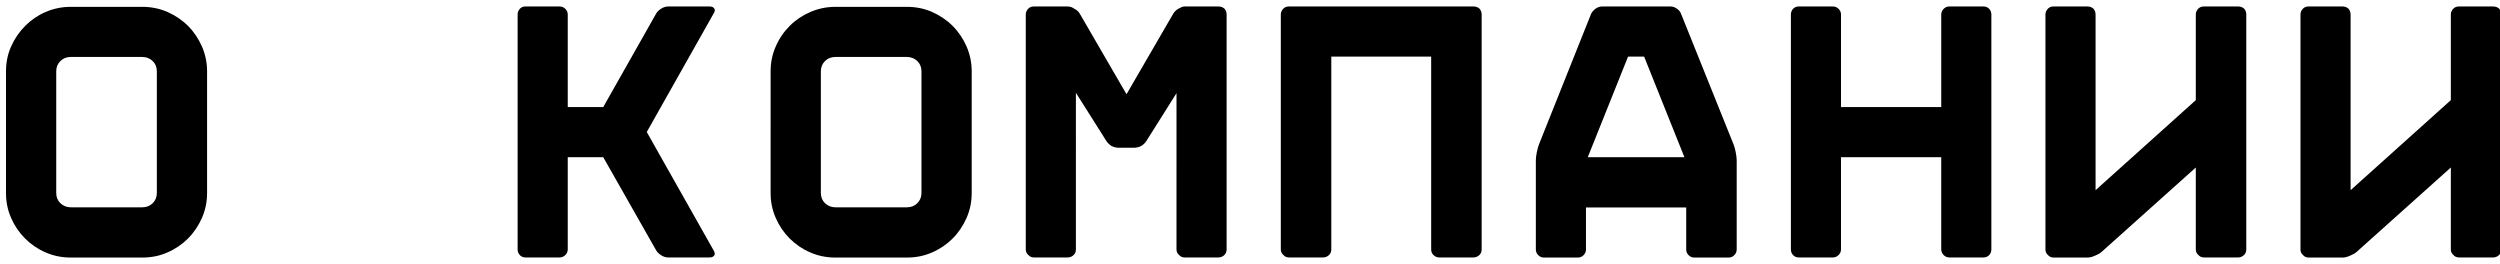 <?xml version="1.0" encoding="UTF-8"?> <svg xmlns="http://www.w3.org/2000/svg" xmlns:xlink="http://www.w3.org/1999/xlink" version="1.1" id="Слой_1" x="0px" y="0px" viewBox="0 0 208.5 22" style="enable-background:new 0 0 208.5 22;" xml:space="preserve"> <g> <path d="M11.86,0.57c0.75,0,1.45,0.14,2.11,0.43c0.65,0.29,1.22,0.67,1.71,1.16s0.87,1.06,1.16,1.71c0.28,0.65,0.43,1.34,0.43,2.07 V16.1c0,0.73-0.14,1.42-0.43,2.08c-0.29,0.65-0.67,1.22-1.16,1.71s-1.06,0.88-1.71,1.16c-0.65,0.29-1.35,0.43-2.11,0.43H5.91 c-0.75,0-1.45-0.14-2.11-0.43c-0.65-0.28-1.22-0.67-1.71-1.16s-0.88-1.06-1.16-1.71c-0.29-0.65-0.43-1.34-0.43-2.08V5.94 c0-0.73,0.14-1.42,0.43-2.07C1.22,3.22,1.61,2.65,2.1,2.16S3.15,1.28,3.8,1c0.65-0.28,1.35-0.43,2.11-0.43H11.86z M13.08,5.94 c0-0.35-0.12-0.63-0.35-0.85c-0.23-0.22-0.52-0.34-0.87-0.34H5.91c-0.35,0-0.64,0.11-0.87,0.34C4.81,5.31,4.69,5.6,4.69,5.94V16.1 c0,0.35,0.12,0.63,0.35,0.85c0.23,0.22,0.52,0.34,0.87,0.34h5.95c0.35,0,0.64-0.11,0.87-0.34c0.23-0.22,0.35-0.51,0.35-0.85V5.94z"></path> <path d="M59.52,20.89c0.1,0.16,0.12,0.3,0.05,0.41c-0.07,0.11-0.2,0.17-0.38,0.17h-3.48c-0.18,0-0.37-0.06-0.55-0.17 c-0.18-0.11-0.33-0.25-0.43-0.41l-4.42-7.78h-2.96v7.69c0,0.18-0.07,0.34-0.2,0.47s-0.29,0.2-0.47,0.2h-2.87 c-0.18,0-0.34-0.07-0.46-0.2s-0.18-0.29-0.18-0.47V1.21c0-0.18,0.06-0.34,0.18-0.47c0.12-0.13,0.27-0.2,0.46-0.2h2.87 c0.18,0,0.34,0.07,0.47,0.2c0.13,0.13,0.2,0.29,0.2,0.47v7.72h2.96l4.42-7.81c0.1-0.16,0.24-0.3,0.43-0.41s0.37-0.17,0.55-0.17 h3.48c0.18,0,0.31,0.06,0.38,0.17c0.07,0.11,0.06,0.25-0.05,0.41l-5.58,9.89L59.52,20.89z"></path> <path d="M75.63,0.57c0.75,0,1.45,0.14,2.11,0.43c0.65,0.29,1.22,0.67,1.71,1.16s0.87,1.06,1.16,1.71c0.28,0.65,0.43,1.34,0.43,2.07 V16.1c0,0.73-0.14,1.42-0.43,2.08c-0.29,0.65-0.67,1.22-1.16,1.71s-1.06,0.88-1.71,1.16c-0.65,0.29-1.35,0.43-2.11,0.43h-5.95 c-0.75,0-1.45-0.14-2.11-0.43c-0.65-0.28-1.22-0.67-1.71-1.16s-0.88-1.06-1.16-1.71c-0.29-0.65-0.43-1.34-0.43-2.08V5.94 c0-0.73,0.14-1.42,0.43-2.07c0.28-0.65,0.67-1.22,1.16-1.71S66.93,1.28,67.58,1c0.65-0.28,1.35-0.43,2.11-0.43H75.63z M76.85,5.94 c0-0.35-0.12-0.63-0.35-0.85c-0.23-0.22-0.52-0.34-0.87-0.34h-5.95c-0.35,0-0.64,0.11-0.87,0.34c-0.23,0.22-0.35,0.51-0.35,0.85 V16.1c0,0.35,0.12,0.63,0.35,0.85c0.23,0.22,0.52,0.34,0.87,0.34h5.95c0.35,0,0.64-0.11,0.87-0.34c0.23-0.22,0.35-0.51,0.35-0.85 V5.94z"></path> <path d="M101.63,0.54c0.18,0,0.35,0.06,0.49,0.18c0.12,0.14,0.18,0.31,0.18,0.49V20.8c0,0.18-0.06,0.34-0.18,0.46 c-0.14,0.14-0.31,0.21-0.49,0.21h-2.84c-0.18,0-0.34-0.07-0.46-0.21c-0.14-0.12-0.21-0.27-0.21-0.46V7.77l-2.5,3.97 c-0.1,0.16-0.24,0.31-0.43,0.43c-0.2,0.1-0.4,0.15-0.58,0.15h-1.34c-0.18,0-0.38-0.05-0.58-0.15c-0.18-0.12-0.33-0.26-0.43-0.43 l-2.53-4V20.8c0,0.18-0.06,0.34-0.18,0.46c-0.14,0.14-0.31,0.21-0.49,0.21h-2.84c-0.18,0-0.34-0.07-0.46-0.21 c-0.14-0.12-0.21-0.27-0.21-0.46V1.21c0-0.18,0.07-0.35,0.21-0.49c0.12-0.12,0.27-0.18,0.46-0.18h2.84l0.21,0.03 c0.1,0.02,0.2,0.07,0.31,0.15c0.2,0.1,0.36,0.23,0.46,0.4l3.91,6.74l3.91-6.74c0.1-0.16,0.24-0.29,0.43-0.4l0.24-0.12 c0.08-0.04,0.17-0.06,0.27-0.06H101.63z"></path> <path d="M122.9,0.54c0.18,0,0.35,0.06,0.49,0.18c0.12,0.14,0.18,0.31,0.18,0.49V20.8c0,0.18-0.06,0.34-0.18,0.46 c-0.14,0.14-0.31,0.21-0.49,0.21h-2.87c-0.18,0-0.35-0.07-0.49-0.21c-0.12-0.12-0.18-0.27-0.18-0.46V4.72h-8.33V20.8 c0,0.18-0.06,0.34-0.18,0.46c-0.14,0.14-0.31,0.21-0.49,0.21h-2.87c-0.18,0-0.34-0.07-0.46-0.21c-0.14-0.12-0.21-0.27-0.21-0.46 V1.21c0-0.18,0.07-0.35,0.21-0.49c0.12-0.12,0.27-0.18,0.46-0.18H122.9z"></path> <path d="M139.32,0.54c0.18,0,0.36,0.06,0.53,0.18s0.29,0.26,0.35,0.43l4.39,10.92c0.06,0.16,0.12,0.37,0.17,0.63 c0.05,0.25,0.08,0.47,0.08,0.66v7.45c0,0.18-0.07,0.34-0.2,0.47c-0.13,0.13-0.29,0.2-0.47,0.2h-2.87c-0.18,0-0.34-0.07-0.47-0.2 s-0.2-0.29-0.2-0.47v-3.51h-8.36v3.51c0,0.18-0.07,0.34-0.2,0.47c-0.13,0.13-0.29,0.2-0.47,0.2h-2.84c-0.18,0-0.34-0.07-0.47-0.2 c-0.13-0.13-0.2-0.29-0.2-0.47v-7.45c0-0.18,0.03-0.4,0.08-0.66c0.05-0.25,0.11-0.46,0.17-0.63l4.36-10.92 c0.08-0.16,0.21-0.31,0.38-0.43c0.17-0.12,0.35-0.18,0.53-0.18H139.32z M132.42,13.11h8.06l-3.36-8.39h-1.34L132.42,13.11z"></path> <path d="M161.9,1.21c0-0.18,0.07-0.34,0.2-0.47c0.13-0.13,0.29-0.2,0.47-0.2h2.87c0.18,0,0.34,0.07,0.46,0.2 c0.12,0.13,0.18,0.29,0.18,0.47V20.8c0,0.18-0.06,0.34-0.18,0.47c-0.12,0.13-0.27,0.2-0.46,0.2h-2.87c-0.18,0-0.34-0.07-0.47-0.2 s-0.2-0.29-0.2-0.47v-7.69h-8.36v7.69c0,0.18-0.07,0.34-0.2,0.47c-0.13,0.13-0.29,0.2-0.47,0.2H150c-0.18,0-0.34-0.07-0.46-0.2 s-0.18-0.29-0.18-0.47V1.21c0-0.18,0.06-0.34,0.18-0.47c0.12-0.13,0.27-0.2,0.46-0.2h2.87c0.18,0,0.34,0.07,0.47,0.2 c0.13,0.13,0.2,0.29,0.2,0.47v7.72h8.36V1.21z"></path> <path d="M183.13,13.97l-7.87,7.05c-0.14,0.12-0.33,0.22-0.55,0.31c-0.22,0.1-0.43,0.15-0.61,0.15h-2.84 c-0.18,0-0.34-0.07-0.46-0.21c-0.14-0.12-0.21-0.27-0.21-0.46V1.21c0-0.18,0.07-0.35,0.21-0.49c0.12-0.12,0.27-0.18,0.46-0.18h2.84 c0.18,0,0.35,0.06,0.49,0.18c0.12,0.14,0.18,0.31,0.18,0.49v14.65l8.36-7.51V1.21c0-0.18,0.07-0.35,0.21-0.49 c0.12-0.12,0.27-0.18,0.46-0.18h2.87c0.18,0,0.35,0.06,0.49,0.18c0.12,0.14,0.18,0.31,0.18,0.49V20.8c0,0.18-0.06,0.34-0.18,0.46 c-0.14,0.14-0.31,0.21-0.49,0.21h-2.87c-0.18,0-0.34-0.07-0.46-0.21c-0.14-0.12-0.21-0.27-0.21-0.46V13.97z"></path> <path d="M204.4,13.97l-7.87,7.05c-0.14,0.12-0.33,0.22-0.55,0.31c-0.22,0.1-0.43,0.15-0.61,0.15h-2.84c-0.18,0-0.34-0.07-0.46-0.21 c-0.14-0.12-0.21-0.27-0.21-0.46V1.21c0-0.18,0.07-0.35,0.21-0.49c0.12-0.12,0.27-0.18,0.46-0.18h2.84c0.18,0,0.35,0.06,0.49,0.18 c0.12,0.14,0.18,0.31,0.18,0.49v14.65l8.36-7.51V1.21c0-0.18,0.07-0.35,0.21-0.49c0.12-0.12,0.27-0.18,0.46-0.18h2.87 c0.18,0,0.35,0.06,0.49,0.18c0.12,0.14,0.18,0.31,0.18,0.49V20.8c0,0.18-0.06,0.34-0.18,0.46c-0.14,0.14-0.31,0.21-0.49,0.21h-2.87 c-0.18,0-0.34-0.07-0.46-0.21c-0.14-0.12-0.21-0.27-0.21-0.46V13.97z"></path> </g> </svg> 